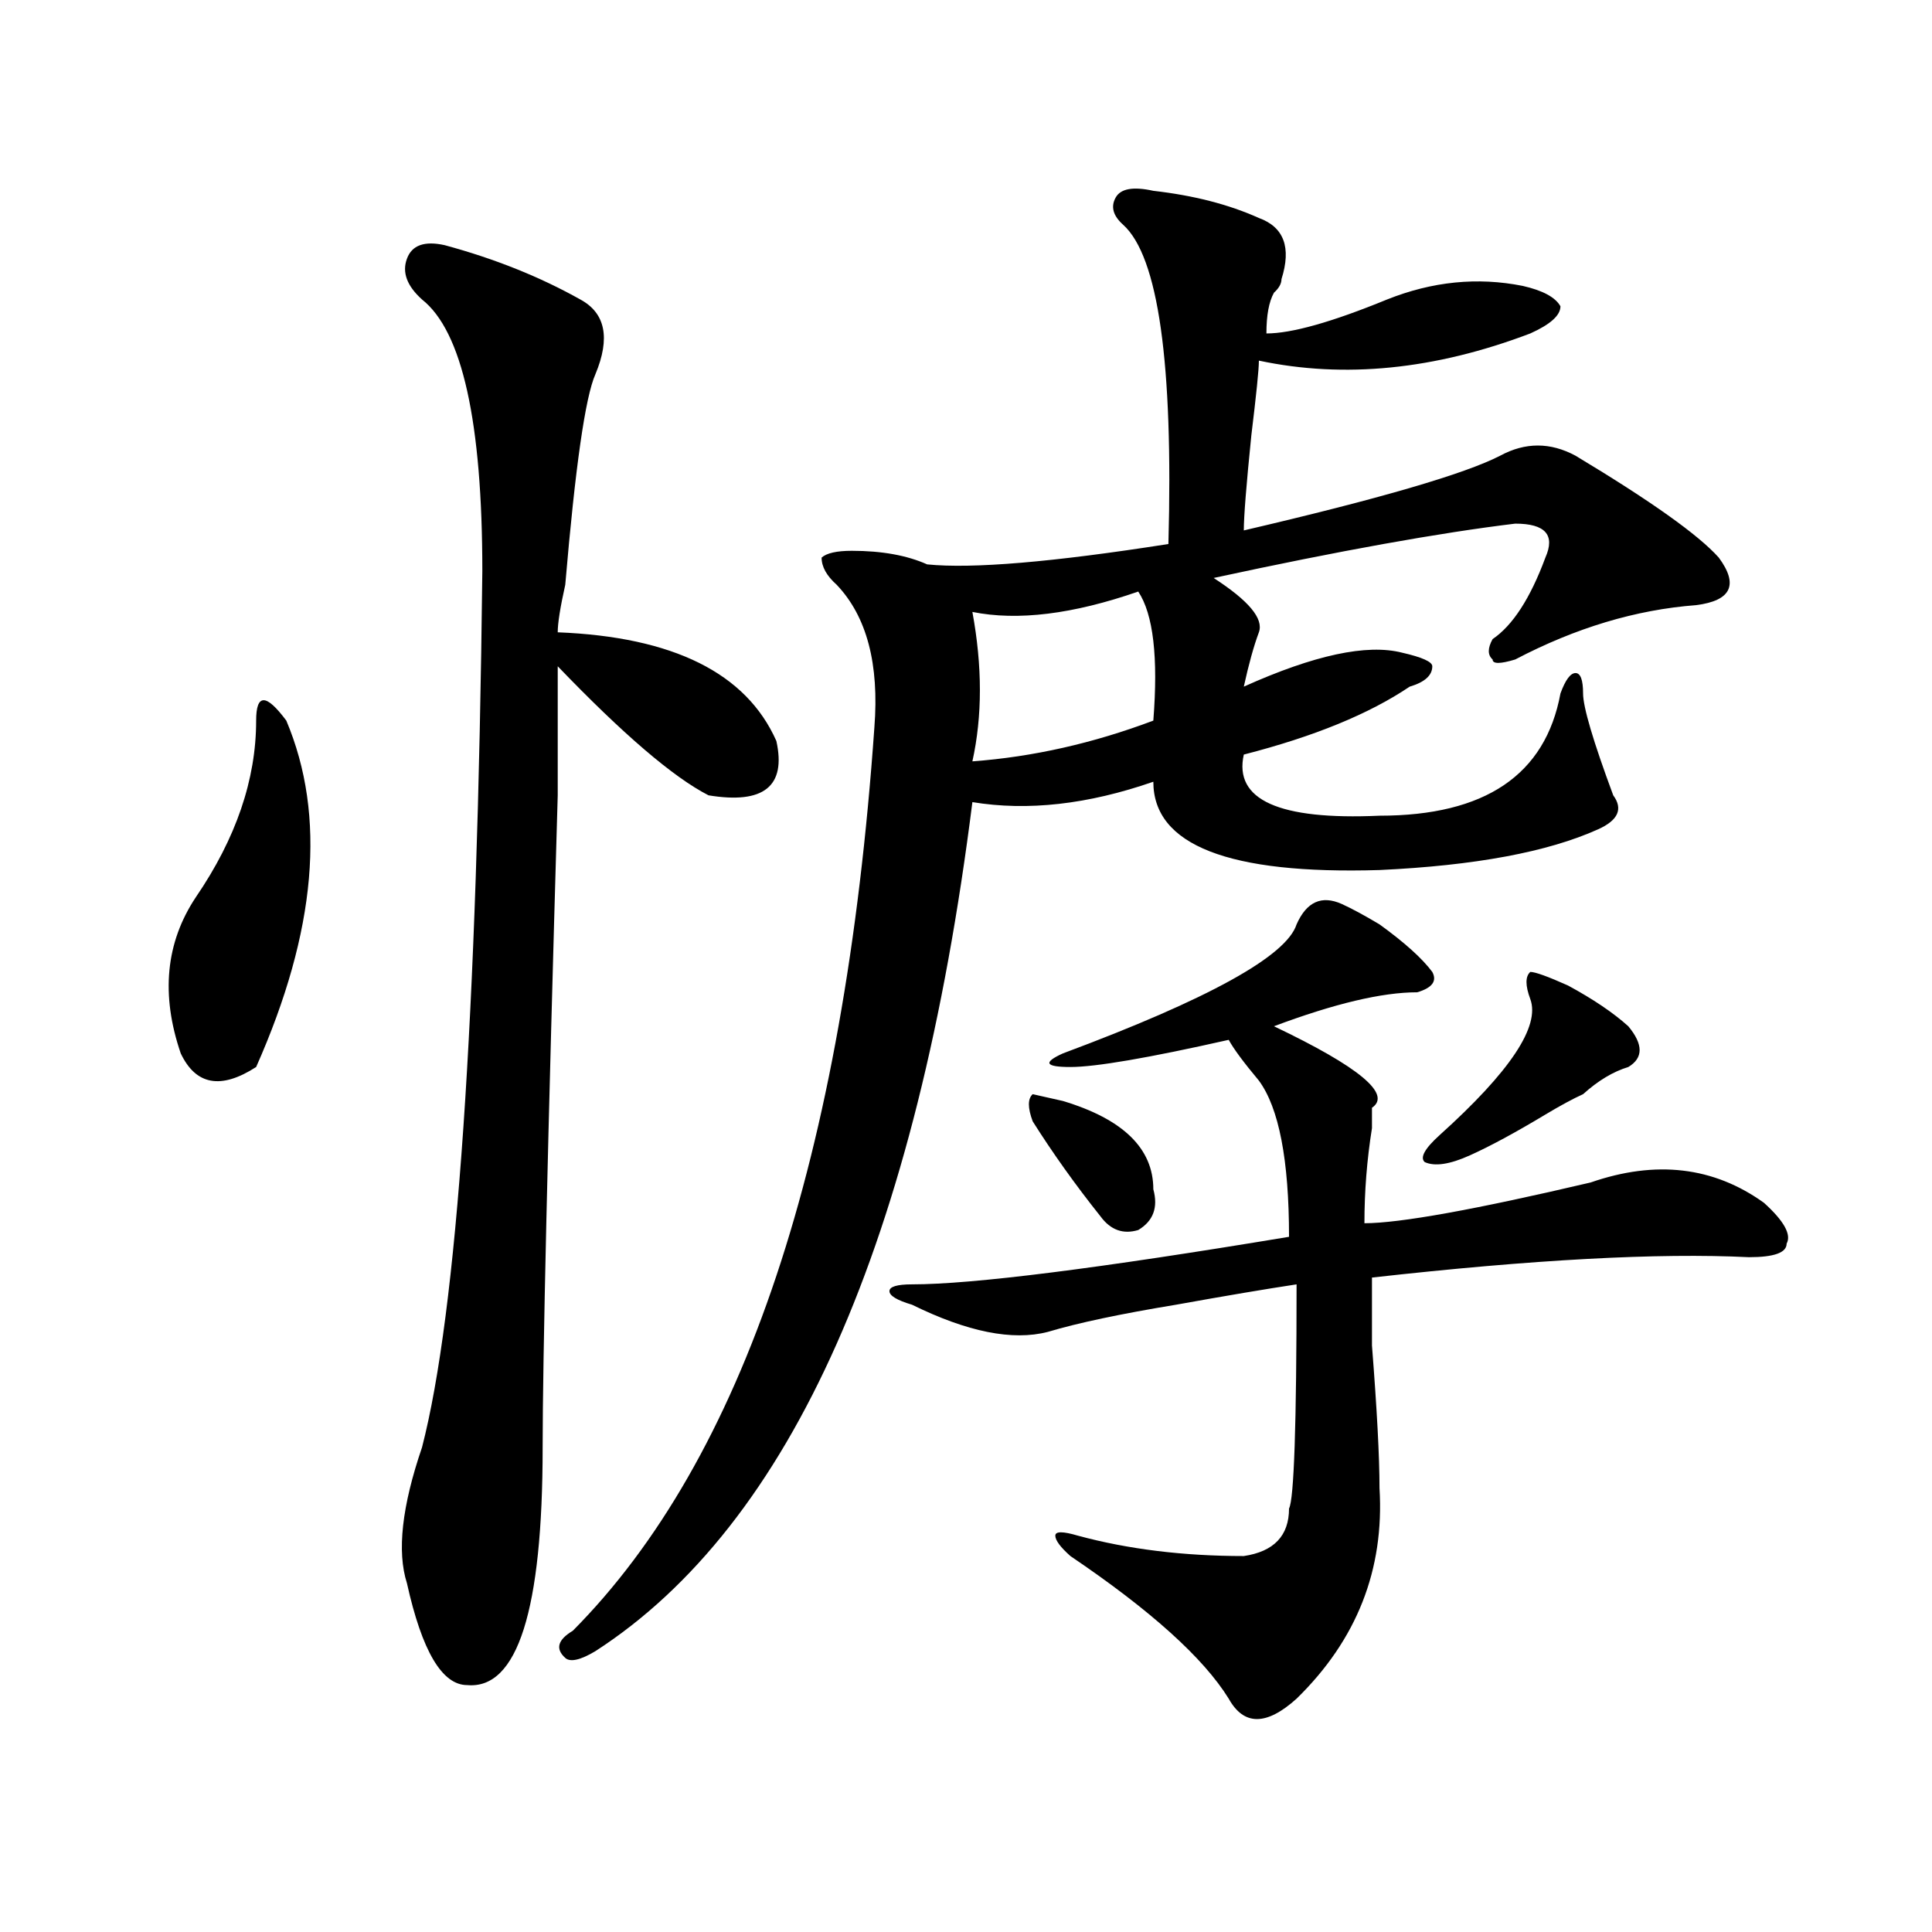 <?xml version="1.0" encoding="utf-8"?>
<!-- Generator: Adobe Illustrator 16.0.0, SVG Export Plug-In . SVG Version: 6.00 Build 0)  -->
<!DOCTYPE svg PUBLIC "-//W3C//DTD SVG 1.1//EN" "http://www.w3.org/Graphics/SVG/1.1/DTD/svg11.dtd">
<svg version="1.1" id="图层_1" xmlns="http://www.w3.org/2000/svg" xmlns:xlink="http://www.w3.org/1999/xlink" x="0px" y="0px"
	 width="1000px" height="1000px" viewBox="0 0 1000 1000" enable-background="new 0 0 1000 1000" xml:space="preserve">
<path d="M148.191,372.984c20.792,49.219,15.609,108.984-15.609,179.297c-18.231,11.755-31.219,9.394-39.023-7.031
	c-10.427-30.433-7.805-57.403,7.805-80.859c20.792-30.433,31.219-60.919,31.219-91.406c0-7.031,1.28-10.547,3.902-10.547
	C139.046,362.438,142.948,365.953,148.191,372.984z M230.141,126.891c25.976,7.031,49.39,16.424,70.242,28.125
	c12.987,7.031,15.609,19.94,7.805,38.672c-5.243,11.755-10.427,48.065-15.609,108.984c-2.622,11.755-3.902,19.94-3.902,24.609
	c59.815,2.362,97.559,21.094,113.168,56.25c5.183,23.456-6.524,32.849-35.121,28.125c-18.231-9.339-44.267-31.641-78.047-66.797
	c0,14.063,0,36.364,0,66.797c-5.243,180.505-7.805,293.005-7.805,337.5c0,84.375-13.048,125.354-39.023,123.047
	c-13.048,0-23.414-17.578-31.219-52.734c-5.243-16.37-2.622-39.825,7.805-70.313c18.171-70.313,28.597-221.484,31.219-453.516
	c0-77.344-10.427-124.2-31.219-140.625c-7.805-7.031-10.427-14.063-7.805-21.094C213.19,126.891,219.714,124.583,230.141,126.891z
	 M596.961,98.766c20.792,2.362,39.023,7.031,54.633,14.063c12.987,4.724,16.89,15.271,11.707,31.641
	c0,2.362-1.341,4.724-3.902,7.031c-2.622,4.724-3.902,11.755-3.902,21.094c12.987,0,33.78-5.823,62.438-17.578
	c23.414-9.339,46.828-11.701,70.242-7.031c10.366,2.362,16.89,5.877,19.512,10.547c0,4.724-5.243,9.393-15.609,14.063
	c-49.45,18.786-96.278,23.456-140.484,14.063c0,4.724-1.341,17.578-3.902,38.672c-2.622,25.817-3.902,42.188-3.902,49.219
	c70.242-16.37,114.448-29.278,132.68-38.672c12.987-7.031,25.976-7.031,39.023,0c39.023,23.456,63.718,41.034,74.145,52.734
	c10.366,14.063,6.464,22.302-11.707,24.609c-31.219,2.362-62.438,11.755-93.656,28.125c-7.805,2.362-11.707,2.362-11.707,0
	c-2.622-2.308-2.622-5.823,0-10.547c10.366-7.031,19.512-21.094,27.316-42.188c5.183-11.7,0-17.578-15.609-17.578
	c-39.023,4.724-91.095,14.063-156.094,28.125c18.171,11.755,25.976,21.094,23.414,28.125c-2.622,7.031-5.243,16.425-7.805,28.125
	c36.401-16.37,63.718-22.247,81.949-17.578c10.366,2.362,15.609,4.724,15.609,7.031c0,4.724-3.902,8.239-11.707,10.547
	c-20.853,14.063-49.45,25.817-85.852,35.156c-5.243,23.456,18.171,34.003,70.242,31.641c54.633,0,85.852-21.094,93.656-63.281
	c2.562-7.031,5.183-10.547,7.805-10.547c2.562,0,3.902,3.516,3.902,10.547s5.183,24.609,15.609,52.734
	c5.183,7.031,2.562,12.909-7.805,17.578c-26.036,11.755-63.778,18.786-113.168,21.094c-78.047,2.362-117.07-12.854-117.07-45.703
	c-33.841,11.755-65.06,15.271-93.656,10.547c-28.657,227.362-93.656,373.864-195.117,439.453
	c-7.805,4.669-13.048,5.822-15.609,3.516c-5.243-4.725-3.902-9.394,3.902-14.063c88.413-89.044,140.484-244.886,156.094-467.578
	c2.562-32.794-3.902-57.403-19.512-73.828c-5.243-4.669-7.805-9.339-7.805-14.063c2.562-2.308,7.805-3.516,15.609-3.516
	c15.609,0,28.597,2.362,39.023,7.031c23.414,2.362,64.999-1.153,124.875-10.547c2.562-93.714-5.243-148.81-23.414-165.234
	c-5.243-4.669-6.524-9.339-3.902-14.063C580.011,97.612,586.534,96.458,596.961,98.766z M694.52,467.906
	c5.183,2.362,11.707,5.878,19.512,10.547c12.987,9.394,22.073,17.578,27.316,24.609c2.562,4.724,0,8.239-7.805,10.547
	c-18.231,0-42.926,5.878-74.145,17.578c44.206,21.094,61.097,35.156,50.73,42.188c0,2.362,0,5.878,0,10.547
	c-2.622,16.425-3.902,32.849-3.902,49.219c18.171,0,57.194-7.031,117.07-21.094c33.78-11.7,63.718-8.185,89.754,10.547
	c10.366,9.394,14.269,16.425,11.707,21.094c0,4.724-6.524,7.031-19.512,7.031c-46.828-2.308-111.888,1.208-195.117,10.547
	c0,4.724,0,16.425,0,35.156c2.562,32.849,3.902,57.458,3.902,73.828c2.562,42.188-11.707,78.497-42.926,108.984
	c-15.609,14.063-27.316,14.063-35.121,0c-13.048-21.094-40.364-45.703-81.949-73.828c-5.243-4.669-7.805-8.185-7.805-10.547
	c0-2.308,3.902-2.308,11.707,0c25.976,7.031,54.633,10.547,85.852,10.547c15.609-2.308,23.414-10.547,23.414-24.609
	c2.562-4.669,3.902-43.341,3.902-116.016c-15.609,2.362-36.462,5.878-62.438,10.547c-28.657,4.724-50.73,9.394-66.34,14.063
	c-18.231,4.724-41.646,0-70.242-14.063c-7.805-2.308-11.707-4.669-11.707-7.031c0-2.308,3.902-3.516,11.707-3.516
	c31.219,0,96.218-8.185,195.117-24.609c0-39.825-5.243-66.797-15.609-80.859c-7.805-9.339-13.048-16.37-15.609-21.094
	c-41.646,9.394-68.962,14.063-81.949,14.063c-13.048,0-14.329-2.308-3.902-7.031c75.425-28.125,115.729-50.372,120.973-66.797
	C676.288,466.753,684.093,463.237,694.52,467.906z M596.961,372.984c2.562-32.794,0-55.042-7.805-66.797
	c-33.841,11.755-62.438,15.271-85.852,10.547c5.183,28.125,5.183,53.942,0,77.344C534.523,391.771,565.742,384.739,596.961,372.984z
	 M550.133,569.859c31.219,9.394,46.828,24.609,46.828,45.703c2.562,9.394,0,16.425-7.805,21.094c-7.805,2.362-14.329,0-19.512-7.031
	c-13.048-16.37-24.755-32.794-35.121-49.219c-2.622-7.031-2.622-11.7,0-14.063L550.133,569.859z M811.59,510.094
	c12.987,7.031,23.414,14.063,31.219,21.094c7.805,9.394,7.805,16.425,0,21.094c-7.805,2.362-15.609,7.031-23.414,14.063
	c-5.243,2.362-11.707,5.878-19.512,10.547c-15.609,9.394-28.657,16.425-39.023,21.094c-10.427,4.724-18.231,5.878-23.414,3.516
	c-2.622-2.308,0-7.031,7.805-14.063c36.401-32.794,52.011-56.25,46.828-70.313c-2.622-7.031-2.622-11.7,0-14.063
	C794.64,503.063,801.163,505.425,811.59,510.094z"/>
</svg>
